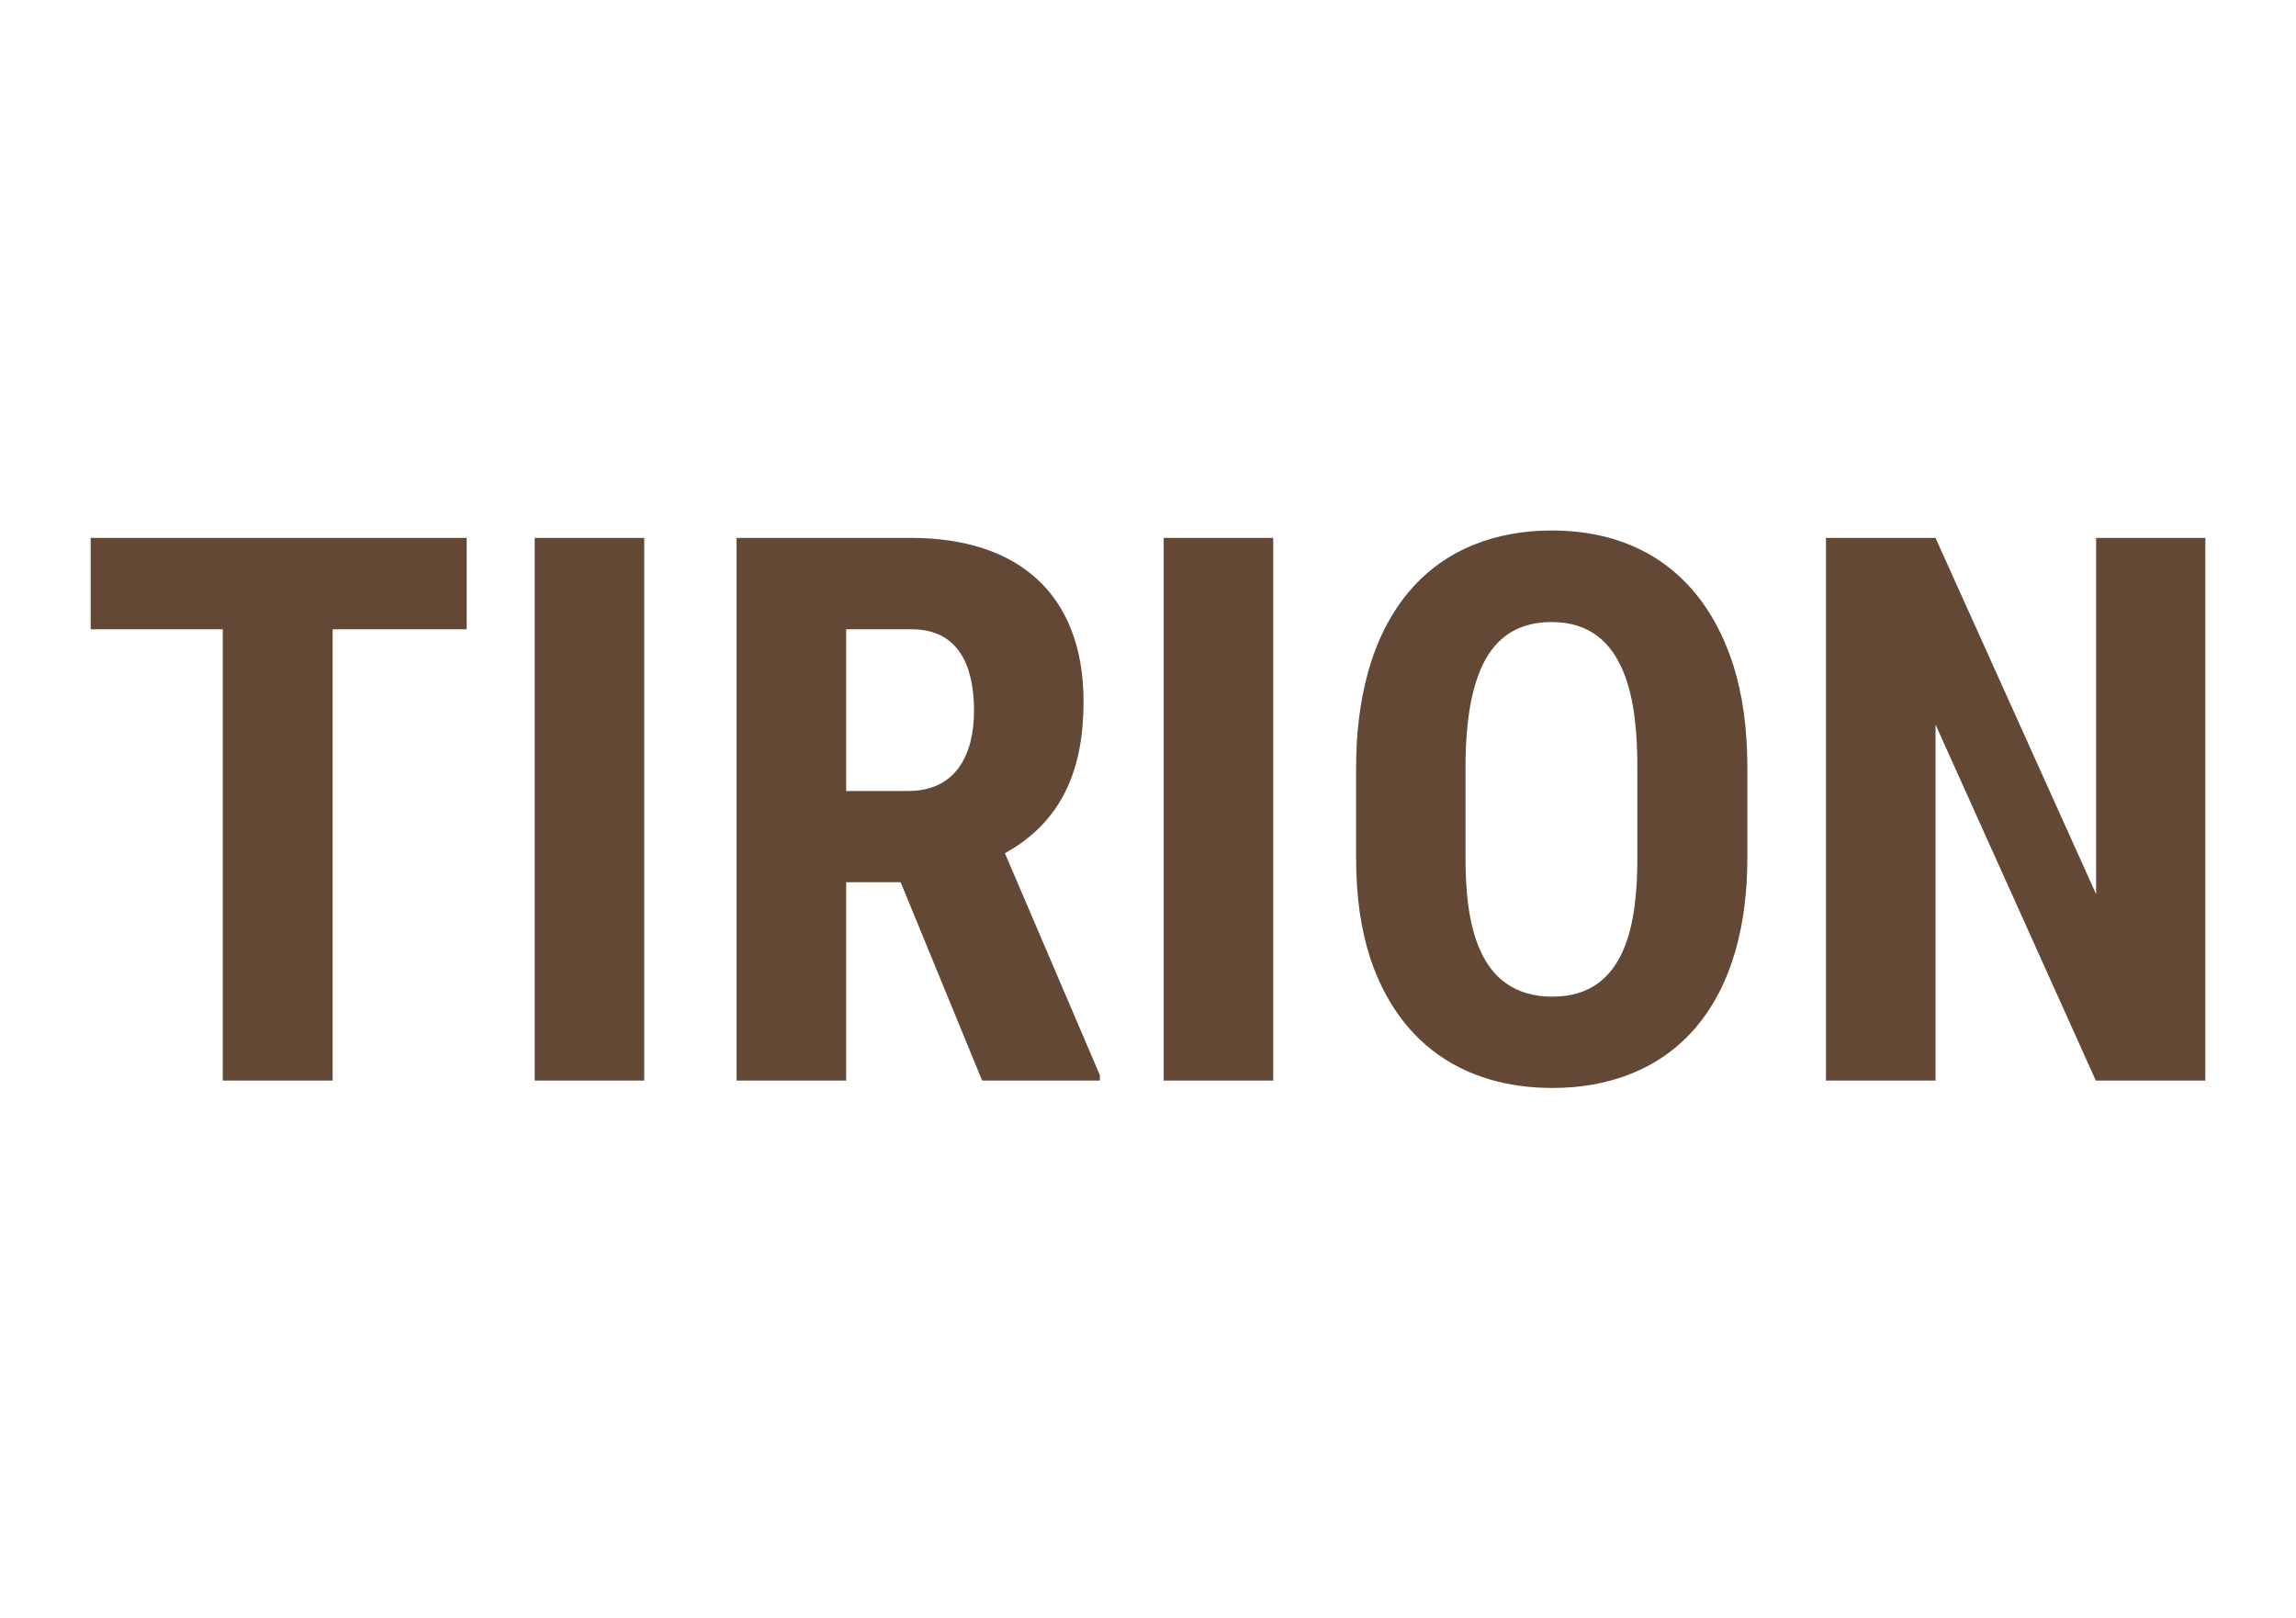 <svg xmlns="http://www.w3.org/2000/svg" xml:space="preserve" width="200px" height="141px" version="1.1" style="shape-rendering:geometricPrecision; text-rendering:geometricPrecision; image-rendering:optimizeQuality; fill-rule:evenodd; clip-rule:evenodd"
viewBox="0 0 2000 1414.1"
 xmlns:xlink="http://www.w3.org/1999/xlink">
 <defs>
  <style type="text/css">
  <![CDATA[
    svg{
        --color: #634835;
    }
    .fil0 {fill: #634835;}
   ]]>
  </style>
 </defs>
 <g>
  <path class="fil0" d="M404.8 549.8l-117.1 0 0 394.3 -96 0 0 -394.3 -115.4 0 0 -79.8 328.5 0 0 79.8zm155.1 394.3l-95.7 0 0 -474.1 95.7 0 0 474.1zm224 -173.3l-47.6 0 0 173.3 -95.7 0 0 -474.1 152.7 0c92.5,0 150.4,48.4 150.4,143.2 0,57.5 -17.7,104.1 -68.7,132.3l83 194 0 4.6 -102.9 0 -71.2 -173.3zm-47.6 -79.7l54.4 0c41.2,0 57.3,-31.4 57.3,-70 0,-37.3 -12.1,-71.3 -54.7,-71.3l-57 0 0 141.3zm373.1 253l-95.7 0 0 -474.1 95.7 0 0 474.1zm414.2 -194.4c0,56 -12.4,111.2 -47.1,150.4 -31.3,35.2 -75.4,50.5 -123.1,50.5 -77.7,0 -134.5,-39.1 -159.2,-113.3 -8.3,-25.3 -12.4,-54.4 -12.4,-87.6l0 -78.8c0,-57.3 12.3,-114.5 47.1,-155 31.1,-36.3 75.4,-52.4 123.8,-52.4 79.1,0 134.3,41.9 158.5,117.4 8.3,25.9 12.4,55.9 12.4,90l0 78.8zm-96.1 -79.5c0,-54.8 -8.3,-126.7 -74.8,-126.7 -43,0 -62.2,28.5 -70.4,68.9 -3.2,16 -4.9,35.3 -4.9,57.8l0 79.5c0,55.7 9.8,121.1 76,121.1 65.4,0 74.1,-66.7 74.1,-121.1l0 -79.5zm496.2 273.9l-95.7 0 -140 -311 0 311 -95.7 0 0 -474.1 95.7 0 140.3 311.3 0 -311.3 95.4 0 0 474.1z"/>
 </g>
</svg>
